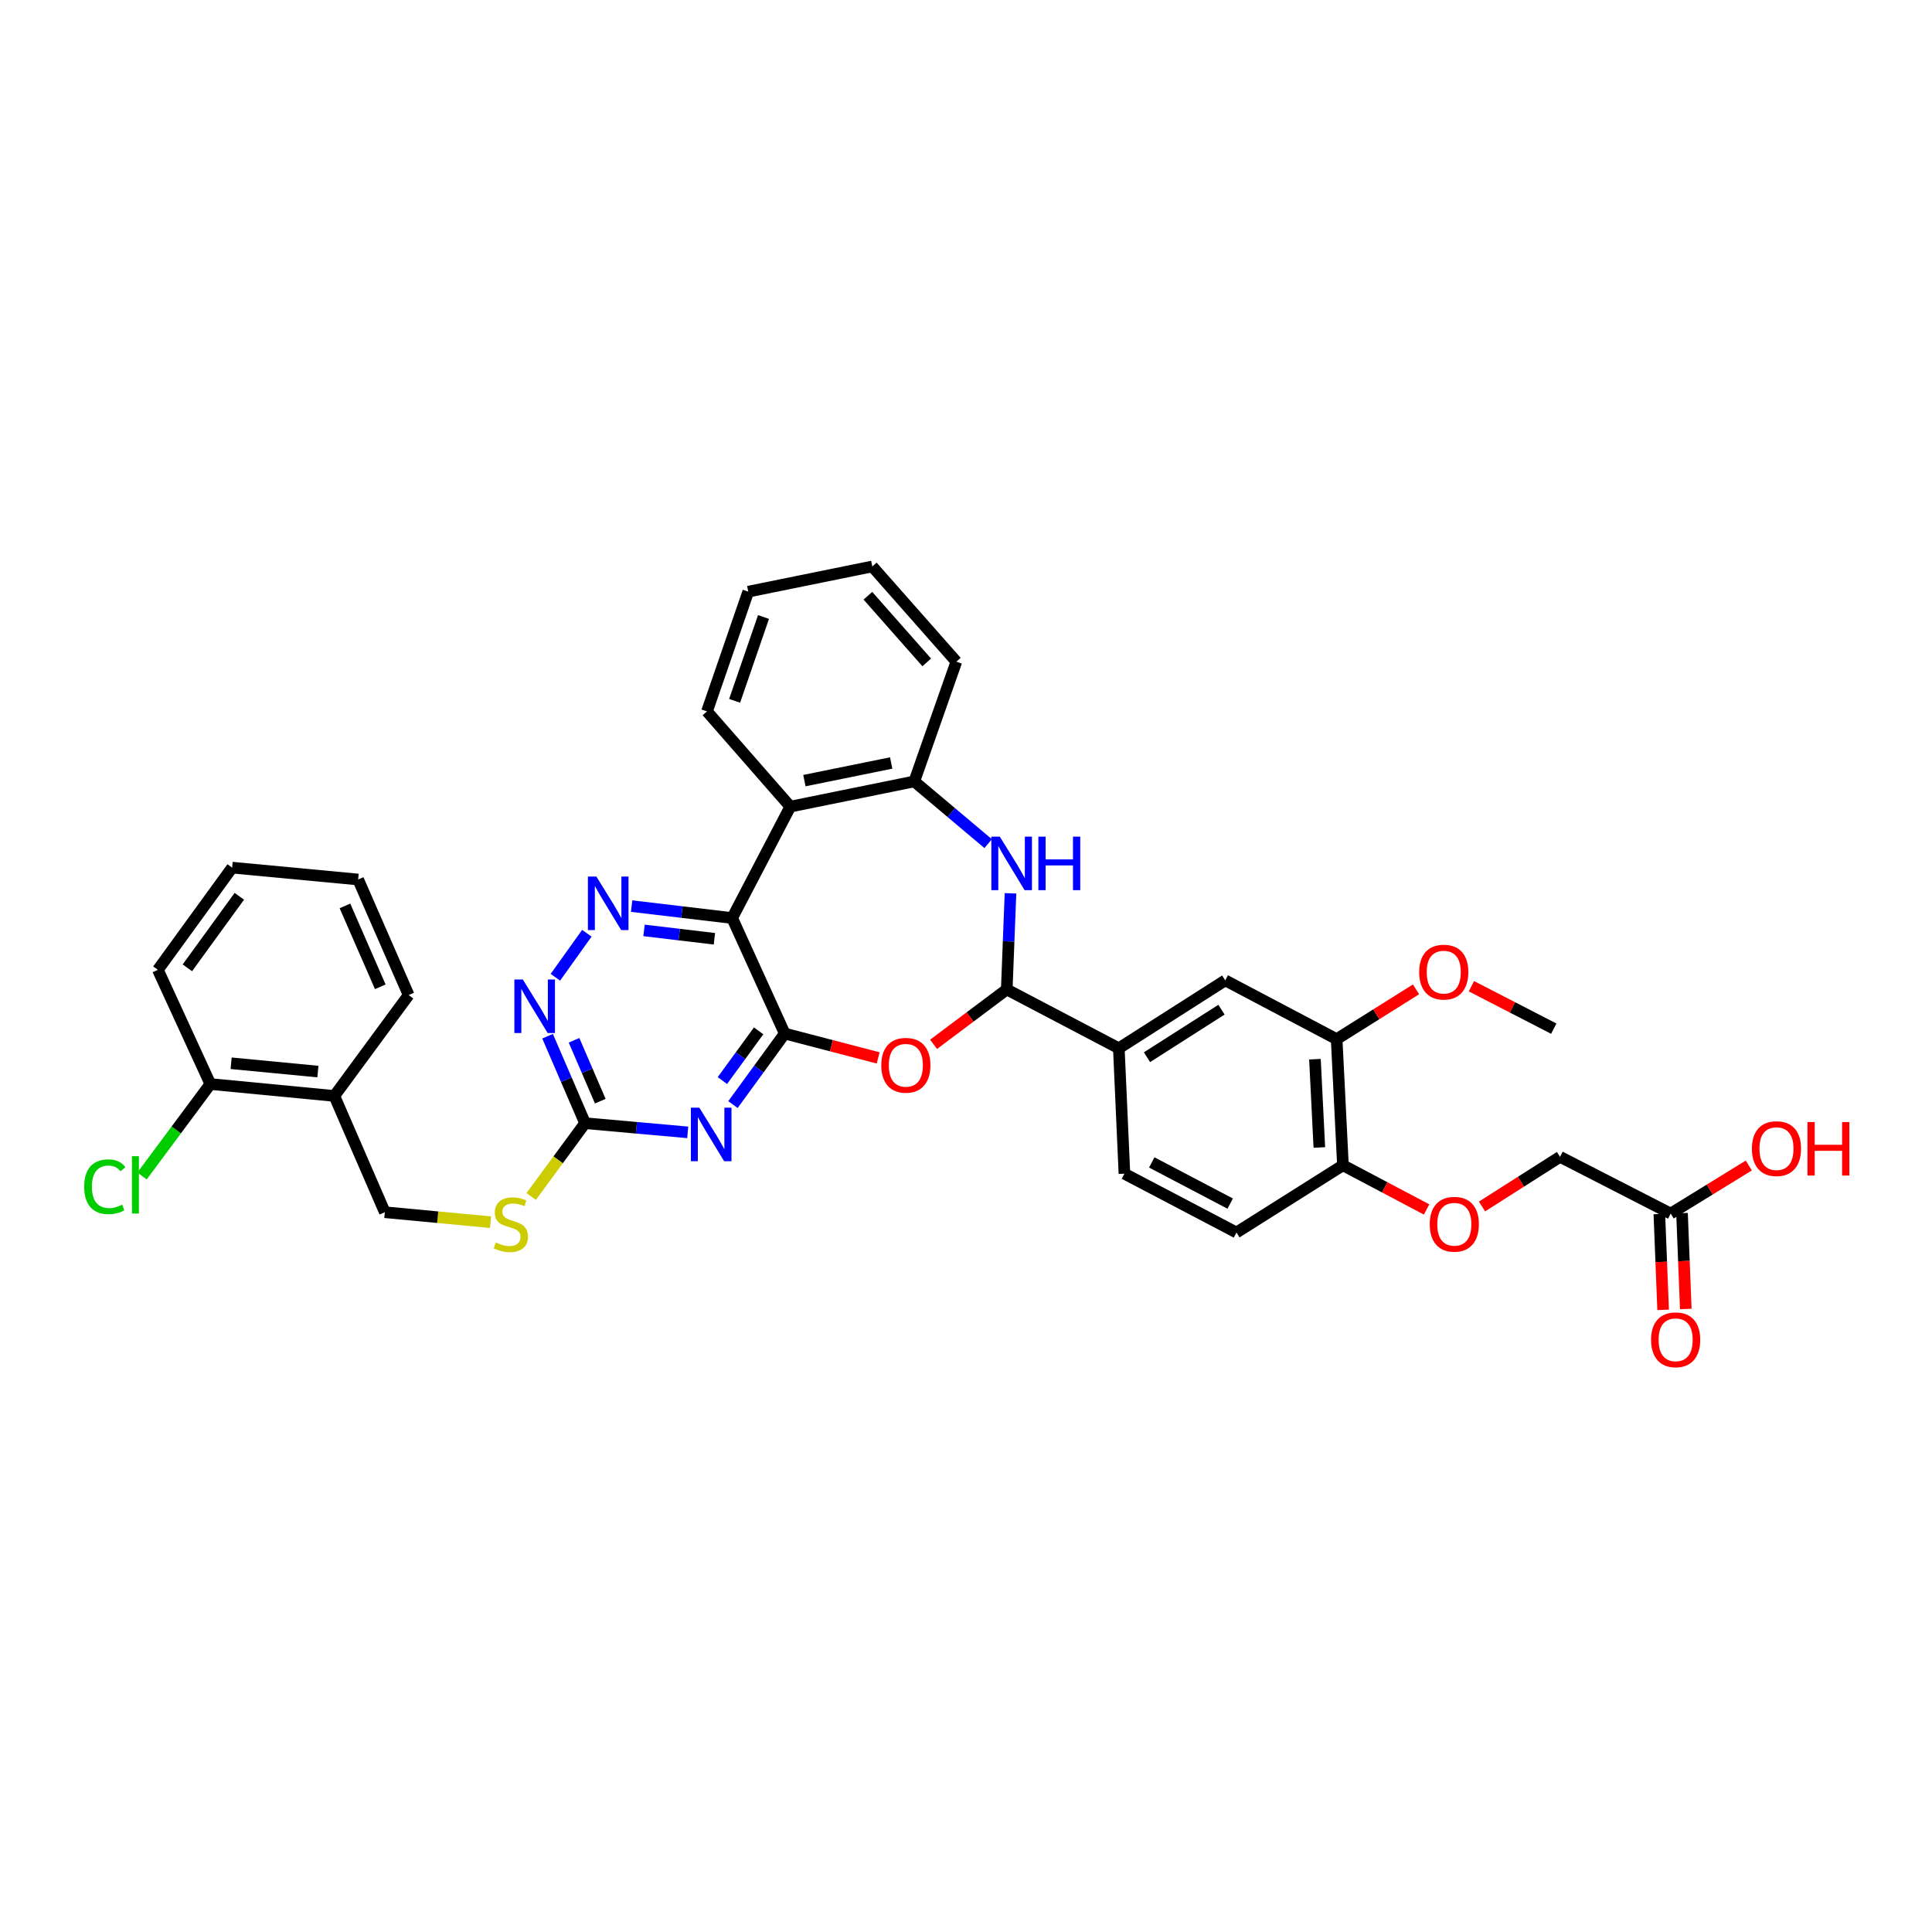 <?xml version='1.0' encoding='iso-8859-1'?>
<svg version='1.1' baseProfile='full'
              xmlns='http://www.w3.org/2000/svg'
                      xmlns:rdkit='http://www.rdkit.org/xml'
                      xmlns:xlink='http://www.w3.org/1999/xlink'
                  xml:space='preserve'
width='1000px' height='1000px' viewBox='0 0 1000 1000'>
<!-- END OF HEADER -->
<rect style='opacity:1.0;fill:#FFFFFF;stroke:none' width='1000' height='1000' x='0' y='0'> </rect>
<path class='bond-0' d='M 406.171,534.964 L 378.964,475.177' style='fill:none;fill-rule:evenodd;stroke:#000000;stroke-width:6px;stroke-linecap:butt;stroke-linejoin:miter;stroke-opacity:1' />
<path class='bond-1' d='M 406.171,534.964 L 392.774,553.345' style='fill:none;fill-rule:evenodd;stroke:#000000;stroke-width:6px;stroke-linecap:butt;stroke-linejoin:miter;stroke-opacity:1' />
<path class='bond-1' d='M 392.774,553.345 L 379.378,571.726' style='fill:none;fill-rule:evenodd;stroke:#0000FF;stroke-width:6px;stroke-linecap:butt;stroke-linejoin:miter;stroke-opacity:1' />
<path class='bond-1' d='M 392.665,533.564 L 383.288,546.431' style='fill:none;fill-rule:evenodd;stroke:#000000;stroke-width:6px;stroke-linecap:butt;stroke-linejoin:miter;stroke-opacity:1' />
<path class='bond-1' d='M 383.288,546.431 L 373.911,559.298' style='fill:none;fill-rule:evenodd;stroke:#0000FF;stroke-width:6px;stroke-linecap:butt;stroke-linejoin:miter;stroke-opacity:1' />
<path class='bond-2' d='M 406.171,534.964 L 430.35,541.266' style='fill:none;fill-rule:evenodd;stroke:#000000;stroke-width:6px;stroke-linecap:butt;stroke-linejoin:miter;stroke-opacity:1' />
<path class='bond-2' d='M 430.35,541.266 L 454.53,547.569' style='fill:none;fill-rule:evenodd;stroke:#FF0000;stroke-width:6px;stroke-linecap:butt;stroke-linejoin:miter;stroke-opacity:1' />
<path class='bond-4' d='M 378.964,475.177 L 352.946,472.088' style='fill:none;fill-rule:evenodd;stroke:#000000;stroke-width:6px;stroke-linecap:butt;stroke-linejoin:miter;stroke-opacity:1' />
<path class='bond-4' d='M 352.946,472.088 L 326.928,468.999' style='fill:none;fill-rule:evenodd;stroke:#0000FF;stroke-width:6px;stroke-linecap:butt;stroke-linejoin:miter;stroke-opacity:1' />
<path class='bond-4' d='M 369.775,485.906 L 351.562,483.744' style='fill:none;fill-rule:evenodd;stroke:#000000;stroke-width:6px;stroke-linecap:butt;stroke-linejoin:miter;stroke-opacity:1' />
<path class='bond-4' d='M 351.562,483.744 L 333.35,481.582' style='fill:none;fill-rule:evenodd;stroke:#0000FF;stroke-width:6px;stroke-linecap:butt;stroke-linejoin:miter;stroke-opacity:1' />
<path class='bond-6' d='M 378.964,475.177 L 409.066,417.509' style='fill:none;fill-rule:evenodd;stroke:#000000;stroke-width:6px;stroke-linecap:butt;stroke-linejoin:miter;stroke-opacity:1' />
<path class='bond-7' d='M 355.962,586.108 L 329.398,583.735' style='fill:none;fill-rule:evenodd;stroke:#0000FF;stroke-width:6px;stroke-linecap:butt;stroke-linejoin:miter;stroke-opacity:1' />
<path class='bond-7' d='M 329.398,583.735 L 302.834,581.363' style='fill:none;fill-rule:evenodd;stroke:#000000;stroke-width:6px;stroke-linecap:butt;stroke-linejoin:miter;stroke-opacity:1' />
<path class='bond-3' d='M 483.215,540.546 L 502.155,526.343' style='fill:none;fill-rule:evenodd;stroke:#FF0000;stroke-width:6px;stroke-linecap:butt;stroke-linejoin:miter;stroke-opacity:1' />
<path class='bond-3' d='M 502.155,526.343 L 521.095,512.139' style='fill:none;fill-rule:evenodd;stroke:#000000;stroke-width:6px;stroke-linecap:butt;stroke-linejoin:miter;stroke-opacity:1' />
<path class='bond-5' d='M 521.095,512.139 L 522.06,487.258' style='fill:none;fill-rule:evenodd;stroke:#000000;stroke-width:6px;stroke-linecap:butt;stroke-linejoin:miter;stroke-opacity:1' />
<path class='bond-5' d='M 522.06,487.258 L 523.025,462.377' style='fill:none;fill-rule:evenodd;stroke:#0000FF;stroke-width:6px;stroke-linecap:butt;stroke-linejoin:miter;stroke-opacity:1' />
<path class='bond-10' d='M 521.095,512.139 L 579.102,542.587' style='fill:none;fill-rule:evenodd;stroke:#000000;stroke-width:6px;stroke-linecap:butt;stroke-linejoin:miter;stroke-opacity:1' />
<path class='bond-36' d='M 303.743,483.048 L 287.467,505.833' style='fill:none;fill-rule:evenodd;stroke:#0000FF;stroke-width:6px;stroke-linecap:butt;stroke-linejoin:miter;stroke-opacity:1' />
<path class='bond-37' d='M 511.473,436.661 L 492.354,420.564' style='fill:none;fill-rule:evenodd;stroke:#0000FF;stroke-width:6px;stroke-linecap:butt;stroke-linejoin:miter;stroke-opacity:1' />
<path class='bond-37' d='M 492.354,420.564 L 473.235,404.466' style='fill:none;fill-rule:evenodd;stroke:#000000;stroke-width:6px;stroke-linecap:butt;stroke-linejoin:miter;stroke-opacity:1' />
<path class='bond-8' d='M 409.066,417.509 L 473.235,404.466' style='fill:none;fill-rule:evenodd;stroke:#000000;stroke-width:6px;stroke-linecap:butt;stroke-linejoin:miter;stroke-opacity:1' />
<path class='bond-8' d='M 416.353,404.049 L 461.272,394.92' style='fill:none;fill-rule:evenodd;stroke:#000000;stroke-width:6px;stroke-linecap:butt;stroke-linejoin:miter;stroke-opacity:1' />
<path class='bond-27' d='M 409.066,417.509 L 365.934,368.221' style='fill:none;fill-rule:evenodd;stroke:#000000;stroke-width:6px;stroke-linecap:butt;stroke-linejoin:miter;stroke-opacity:1' />
<path class='bond-9' d='M 302.834,581.363 L 293.13,558.853' style='fill:none;fill-rule:evenodd;stroke:#000000;stroke-width:6px;stroke-linecap:butt;stroke-linejoin:miter;stroke-opacity:1' />
<path class='bond-9' d='M 293.13,558.853 L 283.425,536.344' style='fill:none;fill-rule:evenodd;stroke:#0000FF;stroke-width:6px;stroke-linecap:butt;stroke-linejoin:miter;stroke-opacity:1' />
<path class='bond-9' d='M 310.702,569.963 L 303.909,554.206' style='fill:none;fill-rule:evenodd;stroke:#000000;stroke-width:6px;stroke-linecap:butt;stroke-linejoin:miter;stroke-opacity:1' />
<path class='bond-9' d='M 303.909,554.206 L 297.115,538.449' style='fill:none;fill-rule:evenodd;stroke:#0000FF;stroke-width:6px;stroke-linecap:butt;stroke-linejoin:miter;stroke-opacity:1' />
<path class='bond-14' d='M 302.834,581.363 L 288.877,600.338' style='fill:none;fill-rule:evenodd;stroke:#000000;stroke-width:6px;stroke-linecap:butt;stroke-linejoin:miter;stroke-opacity:1' />
<path class='bond-14' d='M 288.877,600.338 L 274.92,619.313' style='fill:none;fill-rule:evenodd;stroke:#CCCC00;stroke-width:6px;stroke-linecap:butt;stroke-linejoin:miter;stroke-opacity:1' />
<path class='bond-28' d='M 473.235,404.466 L 495.004,342.481' style='fill:none;fill-rule:evenodd;stroke:#000000;stroke-width:6px;stroke-linecap:butt;stroke-linejoin:miter;stroke-opacity:1' />
<path class='bond-11' d='M 579.102,542.587 L 634.181,507.437' style='fill:none;fill-rule:evenodd;stroke:#000000;stroke-width:6px;stroke-linecap:butt;stroke-linejoin:miter;stroke-opacity:1' />
<path class='bond-11' d='M 593.679,547.21 L 632.234,522.605' style='fill:none;fill-rule:evenodd;stroke:#000000;stroke-width:6px;stroke-linecap:butt;stroke-linejoin:miter;stroke-opacity:1' />
<path class='bond-20' d='M 579.102,542.587 L 581.998,607.5' style='fill:none;fill-rule:evenodd;stroke:#000000;stroke-width:6px;stroke-linecap:butt;stroke-linejoin:miter;stroke-opacity:1' />
<path class='bond-12' d='M 634.181,507.437 L 691.849,537.859' style='fill:none;fill-rule:evenodd;stroke:#000000;stroke-width:6px;stroke-linecap:butt;stroke-linejoin:miter;stroke-opacity:1' />
<path class='bond-26' d='M 691.849,537.859 L 712.391,524.975' style='fill:none;fill-rule:evenodd;stroke:#000000;stroke-width:6px;stroke-linecap:butt;stroke-linejoin:miter;stroke-opacity:1' />
<path class='bond-26' d='M 712.391,524.975 L 732.934,512.09' style='fill:none;fill-rule:evenodd;stroke:#FF0000;stroke-width:6px;stroke-linecap:butt;stroke-linejoin:miter;stroke-opacity:1' />
<path class='bond-39' d='M 691.849,537.859 L 695.103,603.144' style='fill:none;fill-rule:evenodd;stroke:#000000;stroke-width:6px;stroke-linecap:butt;stroke-linejoin:miter;stroke-opacity:1' />
<path class='bond-39' d='M 680.613,548.236 L 682.891,593.935' style='fill:none;fill-rule:evenodd;stroke:#000000;stroke-width:6px;stroke-linecap:butt;stroke-linejoin:miter;stroke-opacity:1' />
<path class='bond-13' d='M 173.054,567.257 L 199.185,627.442' style='fill:none;fill-rule:evenodd;stroke:#000000;stroke-width:6px;stroke-linecap:butt;stroke-linejoin:miter;stroke-opacity:1' />
<path class='bond-19' d='M 173.054,567.257 L 108.885,561.101' style='fill:none;fill-rule:evenodd;stroke:#000000;stroke-width:6px;stroke-linecap:butt;stroke-linejoin:miter;stroke-opacity:1' />
<path class='bond-19' d='M 164.55,554.649 L 119.631,550.34' style='fill:none;fill-rule:evenodd;stroke:#000000;stroke-width:6px;stroke-linecap:butt;stroke-linejoin:miter;stroke-opacity:1' />
<path class='bond-29' d='M 173.054,567.257 L 211.51,515.035' style='fill:none;fill-rule:evenodd;stroke:#000000;stroke-width:6px;stroke-linecap:butt;stroke-linejoin:miter;stroke-opacity:1' />
<path class='bond-18' d='M 253.897,632.6 L 226.541,630.021' style='fill:none;fill-rule:evenodd;stroke:#CCCC00;stroke-width:6px;stroke-linecap:butt;stroke-linejoin:miter;stroke-opacity:1' />
<path class='bond-18' d='M 226.541,630.021 L 199.185,627.442' style='fill:none;fill-rule:evenodd;stroke:#000000;stroke-width:6px;stroke-linecap:butt;stroke-linejoin:miter;stroke-opacity:1' />
<path class='bond-15' d='M 695.103,603.144 L 639.985,637.941' style='fill:none;fill-rule:evenodd;stroke:#000000;stroke-width:6px;stroke-linecap:butt;stroke-linejoin:miter;stroke-opacity:1' />
<path class='bond-17' d='M 695.103,603.144 L 716.754,614.579' style='fill:none;fill-rule:evenodd;stroke:#000000;stroke-width:6px;stroke-linecap:butt;stroke-linejoin:miter;stroke-opacity:1' />
<path class='bond-17' d='M 716.754,614.579 L 738.404,626.014' style='fill:none;fill-rule:evenodd;stroke:#FF0000;stroke-width:6px;stroke-linecap:butt;stroke-linejoin:miter;stroke-opacity:1' />
<path class='bond-16' d='M 864.741,628.146 L 807.471,598.775' style='fill:none;fill-rule:evenodd;stroke:#000000;stroke-width:6px;stroke-linecap:butt;stroke-linejoin:miter;stroke-opacity:1' />
<path class='bond-21' d='M 858.876,628.378 L 859.856,653.181' style='fill:none;fill-rule:evenodd;stroke:#000000;stroke-width:6px;stroke-linecap:butt;stroke-linejoin:miter;stroke-opacity:1' />
<path class='bond-21' d='M 859.856,653.181 L 860.835,677.983' style='fill:none;fill-rule:evenodd;stroke:#FF0000;stroke-width:6px;stroke-linecap:butt;stroke-linejoin:miter;stroke-opacity:1' />
<path class='bond-21' d='M 870.606,627.915 L 871.585,652.718' style='fill:none;fill-rule:evenodd;stroke:#000000;stroke-width:6px;stroke-linecap:butt;stroke-linejoin:miter;stroke-opacity:1' />
<path class='bond-21' d='M 871.585,652.718 L 872.564,677.52' style='fill:none;fill-rule:evenodd;stroke:#FF0000;stroke-width:6px;stroke-linecap:butt;stroke-linejoin:miter;stroke-opacity:1' />
<path class='bond-25' d='M 864.741,628.146 L 884.959,615.706' style='fill:none;fill-rule:evenodd;stroke:#000000;stroke-width:6px;stroke-linecap:butt;stroke-linejoin:miter;stroke-opacity:1' />
<path class='bond-25' d='M 884.959,615.706 L 905.176,603.265' style='fill:none;fill-rule:evenodd;stroke:#FF0000;stroke-width:6px;stroke-linecap:butt;stroke-linejoin:miter;stroke-opacity:1' />
<path class='bond-23' d='M 767.089,624.469 L 787.28,611.622' style='fill:none;fill-rule:evenodd;stroke:#FF0000;stroke-width:6px;stroke-linecap:butt;stroke-linejoin:miter;stroke-opacity:1' />
<path class='bond-23' d='M 787.28,611.622 L 807.471,598.775' style='fill:none;fill-rule:evenodd;stroke:#000000;stroke-width:6px;stroke-linecap:butt;stroke-linejoin:miter;stroke-opacity:1' />
<path class='bond-24' d='M 108.885,561.101 L 91.206,584.888' style='fill:none;fill-rule:evenodd;stroke:#000000;stroke-width:6px;stroke-linecap:butt;stroke-linejoin:miter;stroke-opacity:1' />
<path class='bond-24' d='M 91.206,584.888 L 73.528,608.675' style='fill:none;fill-rule:evenodd;stroke:#00CC00;stroke-width:6px;stroke-linecap:butt;stroke-linejoin:miter;stroke-opacity:1' />
<path class='bond-30' d='M 108.885,561.101 L 81.717,501.973' style='fill:none;fill-rule:evenodd;stroke:#000000;stroke-width:6px;stroke-linecap:butt;stroke-linejoin:miter;stroke-opacity:1' />
<path class='bond-22' d='M 581.998,607.5 L 639.985,637.941' style='fill:none;fill-rule:evenodd;stroke:#000000;stroke-width:6px;stroke-linecap:butt;stroke-linejoin:miter;stroke-opacity:1' />
<path class='bond-22' d='M 596.152,601.673 L 636.743,622.982' style='fill:none;fill-rule:evenodd;stroke:#000000;stroke-width:6px;stroke-linecap:butt;stroke-linejoin:miter;stroke-opacity:1' />
<path class='bond-31' d='M 761.604,510.467 L 782.914,521.45' style='fill:none;fill-rule:evenodd;stroke:#FF0000;stroke-width:6px;stroke-linecap:butt;stroke-linejoin:miter;stroke-opacity:1' />
<path class='bond-31' d='M 782.914,521.45 L 804.223,532.433' style='fill:none;fill-rule:evenodd;stroke:#000000;stroke-width:6px;stroke-linecap:butt;stroke-linejoin:miter;stroke-opacity:1' />
<path class='bond-32' d='M 365.934,368.221 L 387.298,306.236' style='fill:none;fill-rule:evenodd;stroke:#000000;stroke-width:6px;stroke-linecap:butt;stroke-linejoin:miter;stroke-opacity:1' />
<path class='bond-32' d='M 380.236,362.748 L 395.191,319.359' style='fill:none;fill-rule:evenodd;stroke:#000000;stroke-width:6px;stroke-linecap:butt;stroke-linejoin:miter;stroke-opacity:1' />
<path class='bond-38' d='M 495.004,342.481 L 451.494,293.194' style='fill:none;fill-rule:evenodd;stroke:#000000;stroke-width:6px;stroke-linecap:butt;stroke-linejoin:miter;stroke-opacity:1' />
<path class='bond-38' d='M 479.677,342.857 L 449.22,308.355' style='fill:none;fill-rule:evenodd;stroke:#000000;stroke-width:6px;stroke-linecap:butt;stroke-linejoin:miter;stroke-opacity:1' />
<path class='bond-34' d='M 211.51,515.035 L 185.379,455.228' style='fill:none;fill-rule:evenodd;stroke:#000000;stroke-width:6px;stroke-linecap:butt;stroke-linejoin:miter;stroke-opacity:1' />
<path class='bond-34' d='M 196.834,510.763 L 178.543,468.899' style='fill:none;fill-rule:evenodd;stroke:#000000;stroke-width:6px;stroke-linecap:butt;stroke-linejoin:miter;stroke-opacity:1' />
<path class='bond-40' d='M 81.717,501.973 L 120.147,449.085' style='fill:none;fill-rule:evenodd;stroke:#000000;stroke-width:6px;stroke-linecap:butt;stroke-linejoin:miter;stroke-opacity:1' />
<path class='bond-40' d='M 96.978,500.94 L 123.879,463.918' style='fill:none;fill-rule:evenodd;stroke:#000000;stroke-width:6px;stroke-linecap:butt;stroke-linejoin:miter;stroke-opacity:1' />
<path class='bond-33' d='M 387.298,306.236 L 451.494,293.194' style='fill:none;fill-rule:evenodd;stroke:#000000;stroke-width:6px;stroke-linecap:butt;stroke-linejoin:miter;stroke-opacity:1' />
<path class='bond-35' d='M 185.379,455.228 L 120.147,449.085' style='fill:none;fill-rule:evenodd;stroke:#000000;stroke-width:6px;stroke-linecap:butt;stroke-linejoin:miter;stroke-opacity:1' />
<path  class='atom-2' d='M 361.982 573.341
L 371.06 588.014
Q 371.96 589.462, 373.408 592.084
Q 374.855 594.705, 374.934 594.862
L 374.934 573.341
L 378.612 573.341
L 378.612 601.044
L 374.816 601.044
L 365.073 585.002
Q 363.939 583.123, 362.726 580.971
Q 361.552 578.819, 361.2 578.154
L 361.2 601.044
L 357.6 601.044
L 357.6 573.341
L 361.982 573.341
' fill='#0000FF'/>
<path  class='atom-3' d='M 456.15 551.384
Q 456.15 544.733, 459.436 541.015
Q 462.723 537.298, 468.866 537.298
Q 475.009 537.298, 478.296 541.015
Q 481.583 544.733, 481.583 551.384
Q 481.583 558.114, 478.257 561.949
Q 474.931 565.744, 468.866 565.744
Q 462.762 565.744, 459.436 561.949
Q 456.15 558.153, 456.15 551.384
M 468.866 562.614
Q 473.092 562.614, 475.361 559.797
Q 477.67 556.94, 477.67 551.384
Q 477.67 545.946, 475.361 543.207
Q 473.092 540.429, 468.866 540.429
Q 464.64 540.429, 462.332 543.167
Q 460.062 545.906, 460.062 551.384
Q 460.062 556.98, 462.332 559.797
Q 464.64 562.614, 468.866 562.614
' fill='#FF0000'/>
<path  class='atom-5' d='M 308.684 453.708
L 317.761 468.381
Q 318.661 469.829, 320.109 472.451
Q 321.557 475.072, 321.635 475.229
L 321.635 453.708
L 325.313 453.708
L 325.313 481.411
L 321.518 481.411
L 311.775 465.369
Q 310.64 463.49, 309.427 461.338
Q 308.253 459.186, 307.901 458.521
L 307.901 481.411
L 304.302 481.411
L 304.302 453.708
L 308.684 453.708
' fill='#0000FF'/>
<path  class='atom-6' d='M 517.502 433.043
L 526.58 447.715
Q 527.48 449.163, 528.927 451.785
Q 530.375 454.406, 530.453 454.563
L 530.453 433.043
L 534.131 433.043
L 534.131 460.745
L 530.336 460.745
L 520.593 444.703
Q 519.458 442.824, 518.245 440.672
Q 517.072 438.52, 516.719 437.855
L 516.719 460.745
L 513.12 460.745
L 513.12 433.043
L 517.502 433.043
' fill='#0000FF'/>
<path  class='atom-6' d='M 537.457 433.043
L 541.213 433.043
L 541.213 444.82
L 555.378 444.82
L 555.378 433.043
L 559.134 433.043
L 559.134 460.745
L 555.378 460.745
L 555.378 447.95
L 541.213 447.95
L 541.213 460.745
L 537.457 460.745
L 537.457 433.043
' fill='#0000FF'/>
<path  class='atom-10' d='M 270.619 506.994
L 279.697 521.667
Q 280.597 523.115, 282.044 525.736
Q 283.492 528.358, 283.57 528.514
L 283.57 506.994
L 287.248 506.994
L 287.248 534.696
L 283.453 534.696
L 273.71 518.654
Q 272.575 516.776, 271.363 514.624
Q 270.189 512.472, 269.837 511.807
L 269.837 534.696
L 266.237 534.696
L 266.237 506.994
L 270.619 506.994
' fill='#0000FF'/>
<path  class='atom-15' d='M 256.592 643.1
Q 256.905 643.217, 258.196 643.765
Q 259.487 644.313, 260.896 644.665
Q 262.344 644.978, 263.752 644.978
Q 266.374 644.978, 267.9 643.726
Q 269.426 642.435, 269.426 640.204
Q 269.426 638.678, 268.643 637.739
Q 267.9 636.8, 266.726 636.291
Q 265.552 635.783, 263.596 635.196
Q 261.131 634.452, 259.644 633.748
Q 258.196 633.044, 257.14 631.557
Q 256.122 630.07, 256.122 627.566
Q 256.122 624.084, 258.47 621.932
Q 260.857 619.78, 265.552 619.78
Q 268.761 619.78, 272.399 621.306
L 271.499 624.318
Q 268.174 622.949, 265.669 622.949
Q 262.97 622.949, 261.483 624.084
Q 259.996 625.179, 260.035 627.096
Q 260.035 628.583, 260.778 629.483
Q 261.561 630.383, 262.657 630.892
Q 263.791 631.401, 265.669 631.987
Q 268.174 632.77, 269.66 633.553
Q 271.147 634.335, 272.204 635.939
Q 273.299 637.504, 273.299 640.204
Q 273.299 644.039, 270.717 646.113
Q 268.174 648.147, 263.909 648.147
Q 261.444 648.147, 259.566 647.599
Q 257.727 647.091, 255.535 646.191
L 256.592 643.1
' fill='#CCCC00'/>
<path  class='atom-18' d='M 740.034 633.67
Q 740.034 627.018, 743.321 623.301
Q 746.608 619.584, 752.751 619.584
Q 758.894 619.584, 762.181 623.301
Q 765.467 627.018, 765.467 633.67
Q 765.467 640.4, 762.142 644.234
Q 758.816 648.03, 752.751 648.03
Q 746.647 648.03, 743.321 644.234
Q 740.034 640.439, 740.034 633.67
M 752.751 644.9
Q 756.977 644.9, 759.246 642.082
Q 761.555 639.226, 761.555 633.67
Q 761.555 628.231, 759.246 625.492
Q 756.977 622.714, 752.751 622.714
Q 748.525 622.714, 746.217 625.453
Q 743.947 628.192, 743.947 633.67
Q 743.947 639.265, 746.217 642.082
Q 748.525 644.9, 752.751 644.9
' fill='#FF0000'/>
<path  class='atom-22' d='M 854.6 693.47
Q 854.6 686.818, 857.887 683.101
Q 861.174 679.384, 867.317 679.384
Q 873.46 679.384, 876.747 683.101
Q 880.033 686.818, 880.033 693.47
Q 880.033 700.2, 876.708 704.035
Q 873.382 707.83, 867.317 707.83
Q 861.213 707.83, 857.887 704.035
Q 854.6 700.239, 854.6 693.47
M 867.317 704.7
Q 871.543 704.7, 873.812 701.883
Q 876.121 699.026, 876.121 693.47
Q 876.121 688.031, 873.812 685.292
Q 871.543 682.514, 867.317 682.514
Q 863.091 682.514, 860.783 685.253
Q 858.513 687.992, 858.513 693.47
Q 858.513 699.065, 860.783 701.883
Q 863.091 704.7, 867.317 704.7
' fill='#FF0000'/>
<path  class='atom-25' d='M 43.574 614.243
Q 43.574 607.357, 46.782 603.757
Q 50.03 600.118, 56.173 600.118
Q 61.886 600.118, 64.938 604.148
L 62.355 606.261
Q 60.125 603.326, 56.173 603.326
Q 51.986 603.326, 49.756 606.144
Q 47.565 608.922, 47.565 614.243
Q 47.565 619.721, 49.834 622.538
Q 52.143 625.355, 56.603 625.355
Q 59.656 625.355, 63.216 623.516
L 64.312 626.451
Q 62.864 627.39, 60.673 627.938
Q 58.482 628.485, 56.056 628.485
Q 50.03 628.485, 46.782 624.807
Q 43.574 621.129, 43.574 614.243
' fill='#00CC00'/>
<path  class='atom-25' d='M 68.303 598.435
L 71.902 598.435
L 71.902 628.133
L 68.303 628.133
L 68.303 598.435
' fill='#00CC00'/>
<path  class='atom-26' d='M 906.784 594.529
Q 906.784 587.877, 910.07 584.16
Q 913.357 580.443, 919.5 580.443
Q 925.643 580.443, 928.93 584.16
Q 932.217 587.877, 932.217 594.529
Q 932.217 601.259, 928.891 605.094
Q 925.565 608.889, 919.5 608.889
Q 913.396 608.889, 910.07 605.094
Q 906.784 601.298, 906.784 594.529
M 919.5 605.759
Q 923.726 605.759, 925.995 602.942
Q 928.304 600.085, 928.304 594.529
Q 928.304 589.09, 925.995 586.351
Q 923.726 583.573, 919.5 583.573
Q 915.274 583.573, 912.966 586.312
Q 910.696 589.051, 910.696 594.529
Q 910.696 600.124, 912.966 602.942
Q 915.274 605.759, 919.5 605.759
' fill='#FF0000'/>
<path  class='atom-26' d='M 935.543 580.756
L 939.299 580.756
L 939.299 592.534
L 953.463 592.534
L 953.463 580.756
L 957.219 580.756
L 957.219 608.459
L 953.463 608.459
L 953.463 595.664
L 939.299 595.664
L 939.299 608.459
L 935.543 608.459
L 935.543 580.756
' fill='#FF0000'/>
<path  class='atom-27' d='M 734.57 503.166
Q 734.57 496.514, 737.856 492.797
Q 741.143 489.08, 747.286 489.08
Q 753.429 489.08, 756.716 492.797
Q 760.003 496.514, 760.003 503.166
Q 760.003 509.896, 756.677 513.73
Q 753.351 517.526, 747.286 517.526
Q 741.182 517.526, 737.856 513.73
Q 734.57 509.935, 734.57 503.166
M 747.286 514.396
Q 751.512 514.396, 753.781 511.578
Q 756.09 508.722, 756.09 503.166
Q 756.09 497.727, 753.781 494.988
Q 751.512 492.21, 747.286 492.21
Q 743.06 492.21, 740.752 494.949
Q 738.482 497.688, 738.482 503.166
Q 738.482 508.761, 740.752 511.578
Q 743.06 514.396, 747.286 514.396
' fill='#FF0000'/>
</svg>
